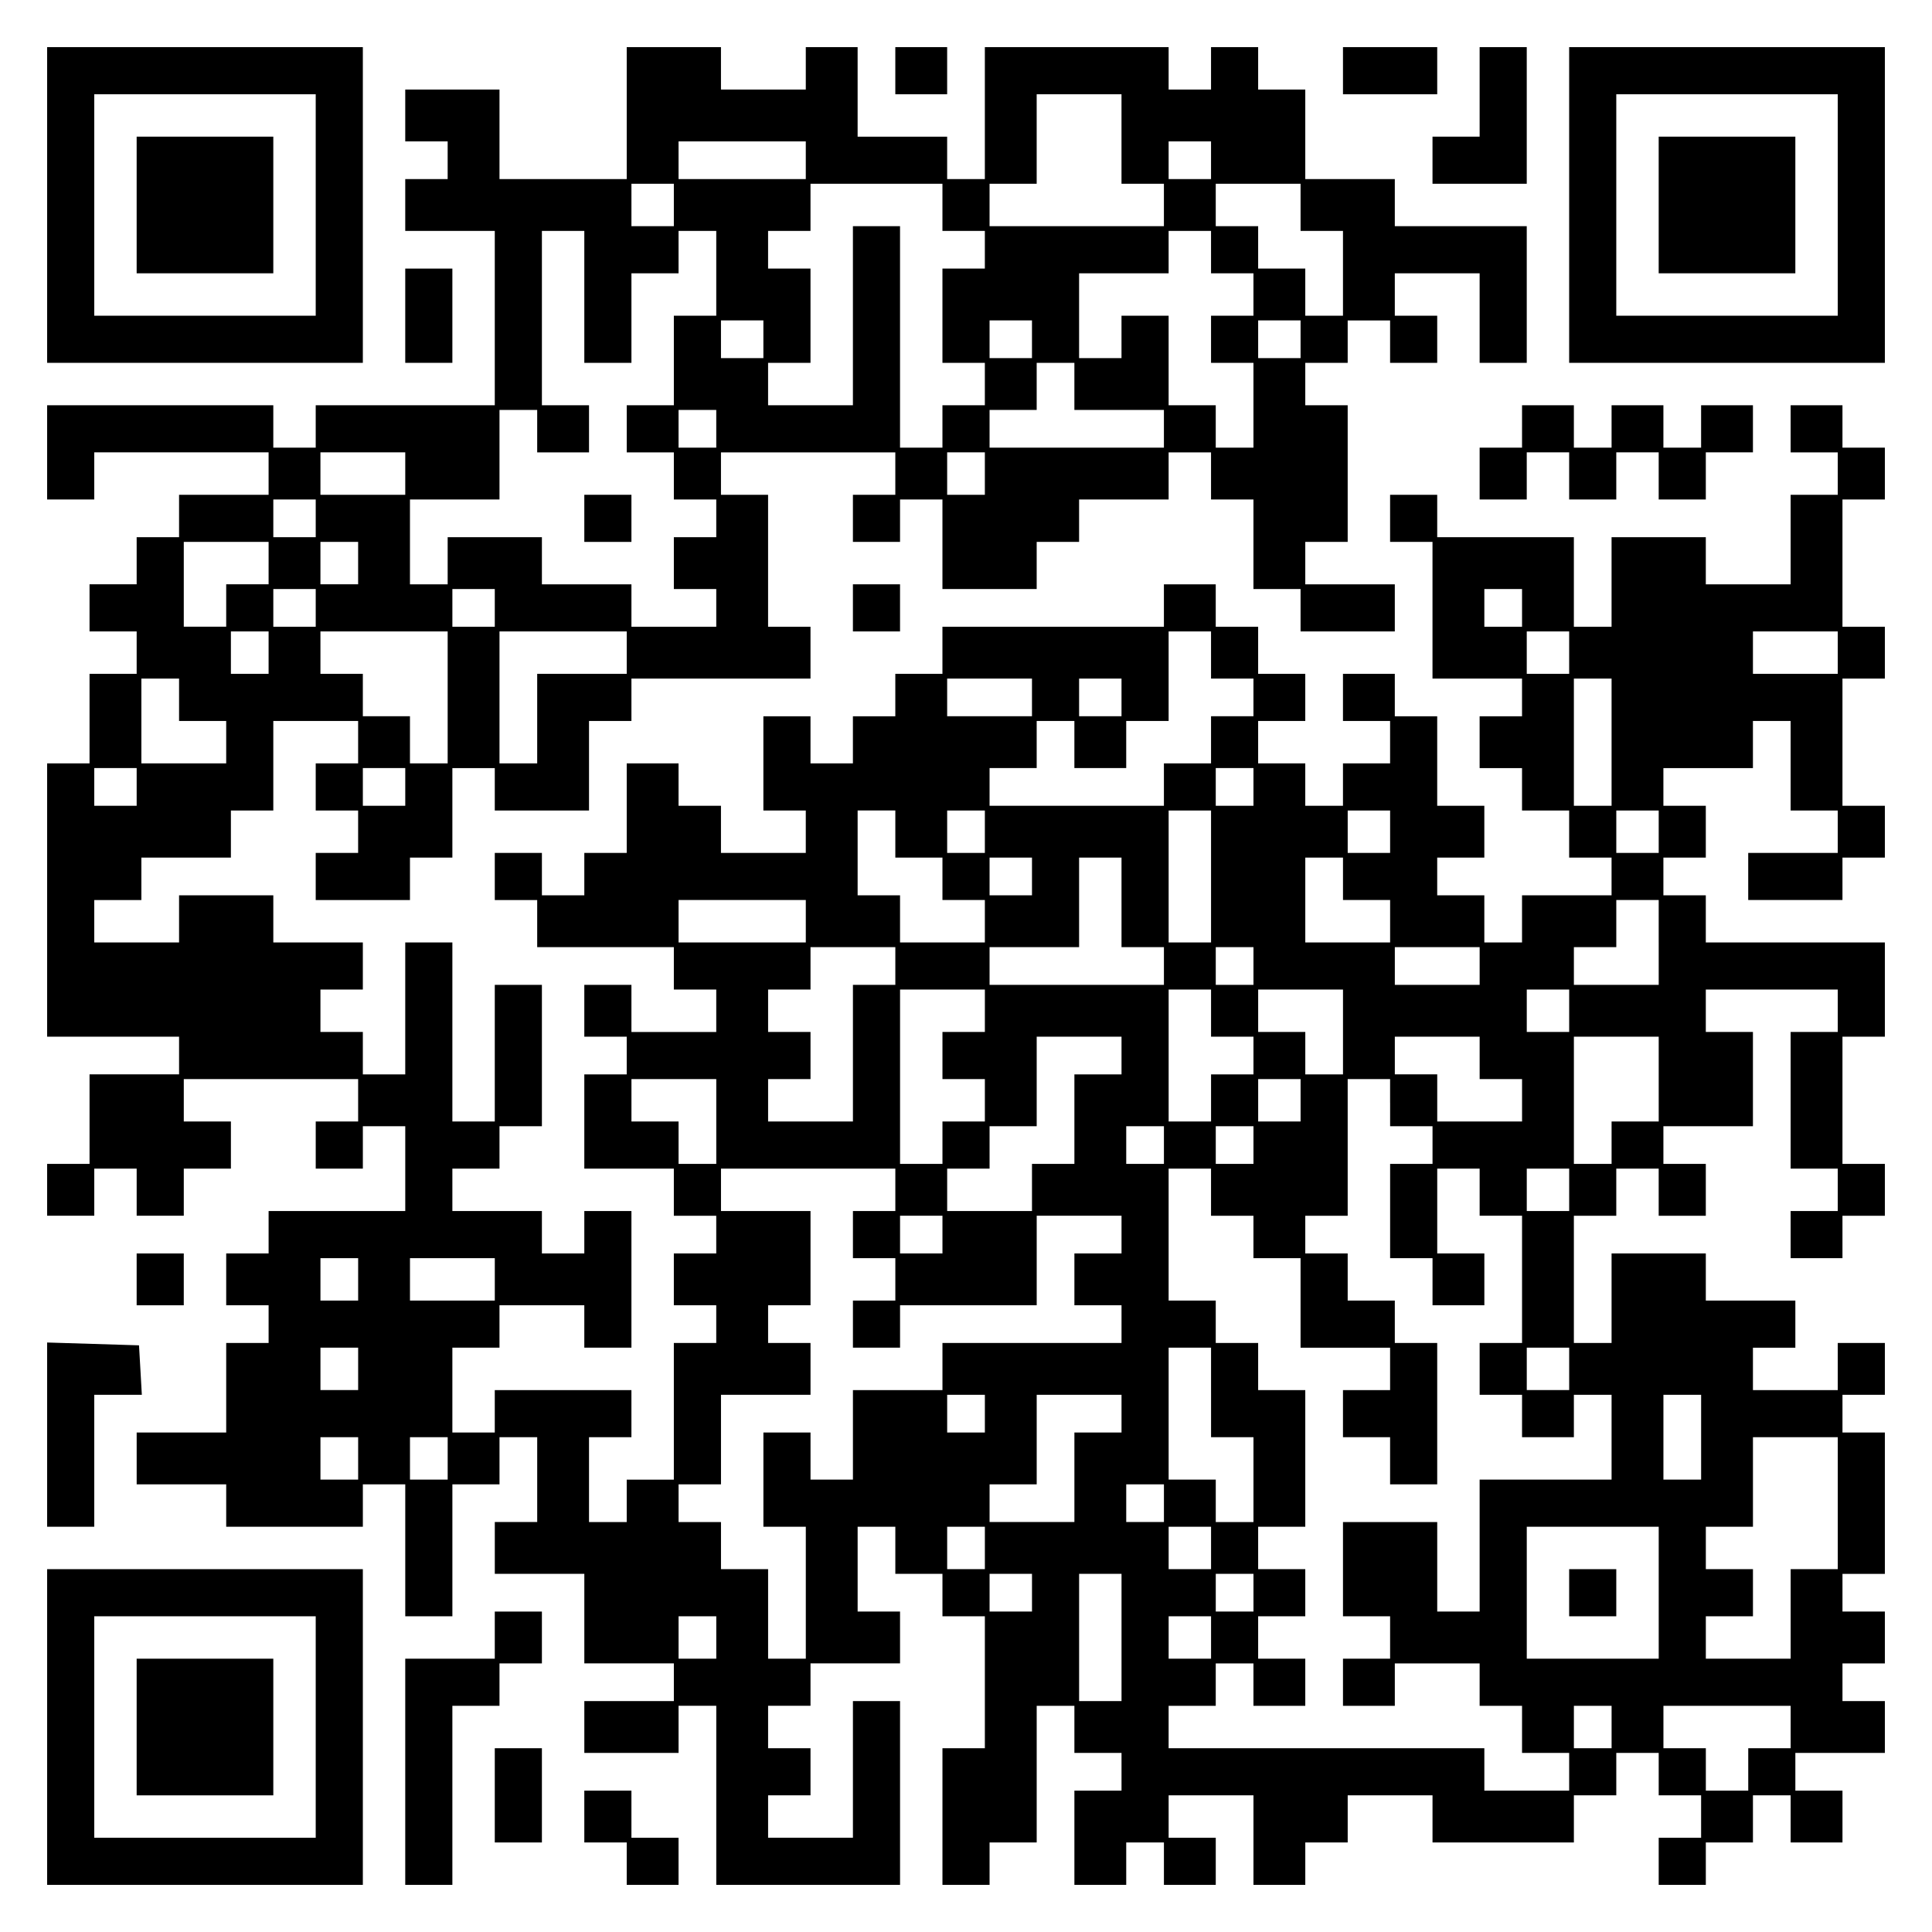 <?xml version="1.0" encoding="UTF-8" standalone="yes"?>
<svg version="1.0" xmlns="http://www.w3.org/2000/svg" width="100mm" height="100mm" viewBox="0 0 410 410" preserveAspectRatio="xMidYMid meet">
  <g transform="translate(0,410) scale(0.1,-0.1)" fill="#000000" stroke="none">
    <path d="M100 3665 l0 -335 335 0 335 0 0 335 0 335 -335 0 -335 0 0 -335z
m570 0 l0 -235 -235 0 -235 0 0 235 0 235 235 0 235 0 0 -235z"/>
    <path d="M290 3665 l0 -145 145 0 145 0 0 145 0 145 -145 0 -145 0 0 -145z"/>
    <path d="M1330 3860 l0 -140 -135 0 -135 0 0 95 0 95 -100 0 -100 0 0 -55 0
-55 45 0 45 0 0 -40 0 -40 -45 0 -45 0 0 -55 0 -55 95 0 95 0 0 -185 0 -185
-190 0 -190 0 0 -45 0 -45 -45 0 -45 0 0 45 0 45 -240 0 -240 0 0 -100 0 -100
50 0 50 0 0 50 0 50 185 0 185 0 0 -45 0 -45 -95 0 -95 0 0 -45 0 -45 -45 0
-45 0 0 -50 0 -50 -50 0 -50 0 0 -50 0 -50 50 0 50 0 0 -45 0 -45 -50 0 -50 0
0 -95 0 -95 -45 0 -45 0 0 -290 0 -290 140 0 140 0 0 -40 0 -40 -95 0 -95 0 0
-95 0 -95 -45 0 -45 0 0 -55 0 -55 50 0 50 0 0 50 0 50 45 0 45 0 0 -50 0 -50
50 0 50 0 0 50 0 50 50 0 50 0 0 50 0 50 -50 0 -50 0 0 45 0 45 185 0 185 0 0
-45 0 -45 -45 0 -45 0 0 -50 0 -50 50 0 50 0 0 45 0 45 45 0 45 0 0 -90 0 -90
-145 0 -145 0 0 -45 0 -45 -45 0 -45 0 0 -55 0 -55 45 0 45 0 0 -40 0 -40 -45
0 -45 0 0 -95 0 -95 -95 0 -95 0 0 -55 0 -55 95 0 95 0 0 -45 0 -45 145 0 145
0 0 45 0 45 45 0 45 0 0 -140 0 -140 50 0 50 0 0 140 0 140 50 0 50 0 0 50 0
50 40 0 40 0 0 -90 0 -90 -45 0 -45 0 0 -55 0 -55 95 0 95 0 0 -95 0 -95 95 0
95 0 0 -40 0 -40 -95 0 -95 0 0 -55 0 -55 100 0 100 0 0 50 0 50 40 0 40 0 0
-190 0 -190 195 0 195 0 0 195 0 195 -50 0 -50 0 0 -145 0 -145 -90 0 -90 0 0
45 0 45 45 0 45 0 0 50 0 50 -45 0 -45 0 0 45 0 45 45 0 45 0 0 45 0 45 95 0
95 0 0 55 0 55 -45 0 -45 0 0 90 0 90 40 0 40 0 0 -50 0 -50 50 0 50 0 0 -45
0 -45 45 0 45 0 0 -140 0 -140 -45 0 -45 0 0 -145 0 -145 50 0 50 0 0 45 0 45
50 0 50 0 0 145 0 145 40 0 40 0 0 -50 0 -50 50 0 50 0 0 -40 0 -40 -50 0 -50
0 0 -100 0 -100 55 0 55 0 0 45 0 45 40 0 40 0 0 -45 0 -45 55 0 55 0 0 50 0
50 -50 0 -50 0 0 45 0 45 90 0 90 0 0 -95 0 -95 55 0 55 0 0 45 0 45 45 0 45
0 0 50 0 50 90 0 90 0 0 -50 0 -50 150 0 150 0 0 50 0 50 45 0 45 0 0 45 0 45
45 0 45 0 0 -45 0 -45 45 0 45 0 0 -45 0 -45 -45 0 -45 0 0 -50 0 -50 50 0 50
0 0 45 0 45 50 0 50 0 0 50 0 50 40 0 40 0 0 -50 0 -50 55 0 55 0 0 55 0 55
-50 0 -50 0 0 40 0 40 95 0 95 0 0 55 0 55 -45 0 -45 0 0 40 0 40 45 0 45 0 0
55 0 55 -45 0 -45 0 0 40 0 40 45 0 45 0 0 150 0 150 -45 0 -45 0 0 40 0 40
45 0 45 0 0 55 0 55 -50 0 -50 0 0 -50 0 -50 -90 0 -90 0 0 45 0 45 45 0 45 0
0 50 0 50 -95 0 -95 0 0 50 0 50 -100 0 -100 0 0 -95 0 -95 -40 0 -40 0 0 135
0 135 45 0 45 0 0 50 0 50 45 0 45 0 0 -50 0 -50 50 0 50 0 0 55 0 55 -45 0
-45 0 0 40 0 40 95 0 95 0 0 100 0 100 -50 0 -50 0 0 45 0 45 140 0 140 0 0
-45 0 -45 -50 0 -50 0 0 -145 0 -145 50 0 50 0 0 -45 0 -45 -50 0 -50 0 0 -50
0 -50 55 0 55 0 0 45 0 45 45 0 45 0 0 55 0 55 -45 0 -45 0 0 135 0 135 45 0
45 0 0 100 0 100 -190 0 -190 0 0 50 0 50 -45 0 -45 0 0 40 0 40 45 0 45 0 0
55 0 55 -45 0 -45 0 0 40 0 40 95 0 95 0 0 50 0 50 40 0 40 0 0 -95 0 -95 50
0 50 0 0 -45 0 -45 -95 0 -95 0 0 -50 0 -50 100 0 100 0 0 45 0 45 45 0 45 0
0 55 0 55 -45 0 -45 0 0 135 0 135 45 0 45 0 0 55 0 55 -45 0 -45 0 0 135 0
135 45 0 45 0 0 55 0 55 -45 0 -45 0 0 45 0 45 -55 0 -55 0 0 -50 0 -50 50 0
50 0 0 -45 0 -45 -50 0 -50 0 0 -95 0 -95 -90 0 -90 0 0 50 0 50 -100 0 -100
0 0 -95 0 -95 -40 0 -40 0 0 95 0 95 -145 0 -145 0 0 45 0 45 -50 0 -50 0 0
-50 0 -50 45 0 45 0 0 -145 0 -145 95 0 95 0 0 -40 0 -40 -45 0 -45 0 0 -55 0
-55 45 0 45 0 0 -45 0 -45 50 0 50 0 0 -50 0 -50 45 0 45 0 0 -40 0 -40 -95 0
-95 0 0 -50 0 -50 -40 0 -40 0 0 50 0 50 -50 0 -50 0 0 40 0 40 50 0 50 0 0
55 0 55 -50 0 -50 0 0 95 0 95 -45 0 -45 0 0 45 0 45 -55 0 -55 0 0 -50 0 -50
50 0 50 0 0 -45 0 -45 -50 0 -50 0 0 -45 0 -45 -40 0 -40 0 0 45 0 45 -50 0
-50 0 0 45 0 45 50 0 50 0 0 50 0 50 -50 0 -50 0 0 50 0 50 -45 0 -45 0 0 45
0 45 -55 0 -55 0 0 -45 0 -45 -235 0 -235 0 0 -50 0 -50 -50 0 -50 0 0 -45 0
-45 -45 0 -45 0 0 -50 0 -50 -45 0 -45 0 0 50 0 50 -50 0 -50 0 0 -100 0 -100
45 0 45 0 0 -45 0 -45 -90 0 -90 0 0 50 0 50 -45 0 -45 0 0 45 0 45 -55 0 -55
0 0 -95 0 -95 -45 0 -45 0 0 -45 0 -45 -45 0 -45 0 0 45 0 45 -50 0 -50 0 0
-50 0 -50 45 0 45 0 0 -50 0 -50 145 0 145 0 0 -45 0 -45 45 0 45 0 0 -45 0
-45 -90 0 -90 0 0 50 0 50 -50 0 -50 0 0 -55 0 -55 45 0 45 0 0 -40 0 -40 -45
0 -45 0 0 -100 0 -100 95 0 95 0 0 -50 0 -50 45 0 45 0 0 -40 0 -40 -45 0 -45
0 0 -55 0 -55 45 0 45 0 0 -40 0 -40 -45 0 -45 0 0 -145 0 -145 -50 0 -50 0 0
-45 0 -45 -40 0 -40 0 0 90 0 90 45 0 45 0 0 50 0 50 -145 0 -145 0 0 -45 0
-45 -45 0 -45 0 0 90 0 90 50 0 50 0 0 45 0 45 90 0 90 0 0 -45 0 -45 50 0 50
0 0 145 0 145 -50 0 -50 0 0 -45 0 -45 -45 0 -45 0 0 45 0 45 -95 0 -95 0 0
45 0 45 50 0 50 0 0 45 0 45 45 0 45 0 0 150 0 150 -50 0 -50 0 0 -145 0 -145
-45 0 -45 0 0 190 0 190 -50 0 -50 0 0 -140 0 -140 -45 0 -45 0 0 45 0 45 -45
0 -45 0 0 45 0 45 45 0 45 0 0 50 0 50 -95 0 -95 0 0 50 0 50 -100 0 -100 0 0
-50 0 -50 -90 0 -90 0 0 45 0 45 50 0 50 0 0 45 0 45 95 0 95 0 0 50 0 50 45
0 45 0 0 95 0 95 90 0 90 0 0 -45 0 -45 -45 0 -45 0 0 -50 0 -50 45 0 45 0 0
-45 0 -45 -45 0 -45 0 0 -50 0 -50 100 0 100 0 0 45 0 45 45 0 45 0 0 95 0 95
45 0 45 0 0 -45 0 -45 100 0 100 0 0 95 0 95 45 0 45 0 0 45 0 45 190 0 190 0
0 55 0 55 -45 0 -45 0 0 140 0 140 -50 0 -50 0 0 45 0 45 185 0 185 0 0 -45 0
-45 -45 0 -45 0 0 -50 0 -50 50 0 50 0 0 45 0 45 45 0 45 0 0 -95 0 -95 100 0
100 0 0 50 0 50 45 0 45 0 0 45 0 45 95 0 95 0 0 50 0 50 45 0 45 0 0 -50 0
-50 45 0 45 0 0 -95 0 -95 50 0 50 0 0 -45 0 -45 100 0 100 0 0 50 0 50 -95 0
-95 0 0 45 0 45 45 0 45 0 0 145 0 145 -45 0 -45 0 0 45 0 45 45 0 45 0 0 45
0 45 45 0 45 0 0 -45 0 -45 50 0 50 0 0 50 0 50 -45 0 -45 0 0 45 0 45 90 0
90 0 0 -95 0 -95 50 0 50 0 0 145 0 145 -140 0 -140 0 0 50 0 50 -95 0 -95 0
0 95 0 95 -50 0 -50 0 0 45 0 45 -50 0 -50 0 0 -45 0 -45 -45 0 -45 0 0 45 0
45 -195 0 -195 0 0 -140 0 -140 -40 0 -40 0 0 45 0 45 -95 0 -95 0 0 95 0 95
-55 0 -55 0 0 -45 0 -45 -90 0 -90 0 0 45 0 45 -100 0 -100 0 0 -140z m1050
-55 l0 -95 45 0 45 0 0 -45 0 -45 -185 0 -185 0 0 45 0 45 50 0 50 0 0 95 0
95 90 0 90 0 0 -95z m-670 -45 l0 -40 -135 0 -135 0 0 40 0 40 135 0 135 0 0
-40z m860 0 l0 -40 -45 0 -45 0 0 40 0 40 45 0 45 0 0 -40z m-1140 -95 l0 -45
-45 0 -45 0 0 45 0 45 45 0 45 0 0 -45z m570 -5 l0 -50 45 0 45 0 0 -40 0 -40
-45 0 -45 0 0 -100 0 -100 45 0 45 0 0 -45 0 -45 -45 0 -45 0 0 -45 0 -45 -45
0 -45 0 0 235 0 235 -50 0 -50 0 0 -190 0 -190 -90 0 -90 0 0 45 0 45 45 0 45
0 0 100 0 100 -45 0 -45 0 0 40 0 40 45 0 45 0 0 50 0 50 140 0 140 0 0 -50z
m760 0 l0 -50 45 0 45 0 0 -90 0 -90 -40 0 -40 0 0 50 0 50 -50 0 -50 0 0 45
0 45 -45 0 -45 0 0 45 0 45 90 0 90 0 0 -50z m-1520 -190 l0 -140 50 0 50 0 0
95 0 95 50 0 50 0 0 45 0 45 40 0 40 0 0 -90 0 -90 -45 0 -45 0 0 -95 0 -95
-50 0 -50 0 0 -50 0 -50 50 0 50 0 0 -50 0 -50 45 0 45 0 0 -40 0 -40 -45 0
-45 0 0 -55 0 -55 45 0 45 0 0 -40 0 -40 -90 0 -90 0 0 45 0 45 -95 0 -95 0 0
50 0 50 -100 0 -100 0 0 -50 0 -50 -40 0 -40 0 0 90 0 90 95 0 95 0 0 95 0 95
40 0 40 0 0 -45 0 -45 55 0 55 0 0 50 0 50 -50 0 -50 0 0 185 0 185 45 0 45 0
0 -140z m1330 95 l0 -45 45 0 45 0 0 -45 0 -45 -45 0 -45 0 0 -50 0 -50 45 0
45 0 0 -90 0 -90 -40 0 -40 0 0 45 0 45 -50 0 -50 0 0 95 0 95 -50 0 -50 0 0
-45 0 -45 -45 0 -45 0 0 90 0 90 95 0 95 0 0 45 0 45 45 0 45 0 0 -45z m-950
-185 l0 -40 -45 0 -45 0 0 40 0 40 45 0 45 0 0 -40z m570 0 l0 -40 -45 0 -45
0 0 40 0 40 45 0 45 0 0 -40z m570 0 l0 -40 -45 0 -45 0 0 40 0 40 45 0 45 0
0 -40z m-480 -100 l0 -50 95 0 95 0 0 -40 0 -40 -185 0 -185 0 0 40 0 40 50 0
50 0 0 50 0 50 40 0 40 0 0 -50z m-760 -90 l0 -40 -40 0 -40 0 0 40 0 40 40 0
40 0 0 -40z m-660 -95 l0 -45 -90 0 -90 0 0 45 0 45 90 0 90 0 0 -45z m1230 0
l0 -45 -40 0 -40 0 0 45 0 45 40 0 40 0 0 -45z m-1420 -95 l0 -40 -45 0 -45 0
0 40 0 40 45 0 45 0 0 -40z m-100 -95 l0 -45 -45 0 -45 0 0 -45 0 -45 -45 0
-45 0 0 90 0 90 90 0 90 0 0 -45z m190 0 l0 -45 -40 0 -40 0 0 45 0 45 40 0
40 0 0 -45z m-90 -95 l0 -40 -45 0 -45 0 0 40 0 40 45 0 45 0 0 -40z m380 0
l0 -40 -45 0 -45 0 0 40 0 40 45 0 45 0 0 -40z m2180 0 l0 -40 -40 0 -40 0 0
40 0 40 40 0 40 0 0 -40z m-2660 -95 l0 -45 -40 0 -40 0 0 45 0 45 40 0 40 0
0 -45z m380 -95 l0 -140 -40 0 -40 0 0 50 0 50 -50 0 -50 0 0 45 0 45 -45 0
-45 0 0 45 0 45 135 0 135 0 0 -140z m380 95 l0 -45 -95 0 -95 0 0 -95 0 -95
-40 0 -40 0 0 140 0 140 135 0 135 0 0 -45z m1240 -5 l0 -50 45 0 45 0 0 -40
0 -40 -45 0 -45 0 0 -50 0 -50 -50 0 -50 0 0 -45 0 -45 -185 0 -185 0 0 40 0
40 50 0 50 0 0 50 0 50 40 0 40 0 0 -50 0 -50 55 0 55 0 0 50 0 50 45 0 45 0
0 95 0 95 45 0 45 0 0 -50z m760 5 l0 -45 -45 0 -45 0 0 45 0 45 45 0 45 0 0
-45z m570 0 l0 -45 -90 0 -90 0 0 45 0 45 90 0 90 0 0 -45z m-3520 -100 l0
-45 50 0 50 0 0 -45 0 -45 -90 0 -90 0 0 90 0 90 40 0 40 0 0 -45z m1810 5 l0
-40 -90 0 -90 0 0 40 0 40 90 0 90 0 0 -40z m190 0 l0 -40 -45 0 -45 0 0 40 0
40 45 0 45 0 0 -40z m1040 -95 l0 -135 -40 0 -40 0 0 135 0 135 40 0 40 0 0
-135z m-3130 -95 l0 -40 -45 0 -45 0 0 40 0 40 45 0 45 0 0 -40z m570 0 l0
-40 -45 0 -45 0 0 40 0 40 45 0 45 0 0 -40z m1800 0 l0 -40 -40 0 -40 0 0 40
0 40 40 0 40 0 0 -40z m-760 -100 l0 -50 50 0 50 0 0 -45 0 -45 45 0 45 0 0
-45 0 -45 -90 0 -90 0 0 50 0 50 -45 0 -45 0 0 90 0 90 40 0 40 0 0 -50z m190
5 l0 -45 -40 0 -40 0 0 45 0 45 40 0 40 0 0 -45z m480 -95 l0 -140 -45 0 -45
0 0 140 0 140 45 0 45 0 0 -140z m380 95 l0 -45 -45 0 -45 0 0 45 0 45 45 0
45 0 0 -45z m570 0 l0 -45 -45 0 -45 0 0 45 0 45 45 0 45 0 0 -45z m-1330 -95
l0 -40 -45 0 -45 0 0 40 0 40 45 0 45 0 0 -40z m190 -55 l0 -95 45 0 45 0 0
-40 0 -40 -185 0 -185 0 0 40 0 40 95 0 95 0 0 95 0 95 45 0 45 0 0 -95z m470
50 l0 -45 50 0 50 0 0 -45 0 -45 -90 0 -90 0 0 90 0 90 40 0 40 0 0 -45z
m-1140 -90 l0 -45 -135 0 -135 0 0 45 0 45 135 0 135 0 0 -45z m1810 -45 l0
-90 -90 0 -90 0 0 40 0 40 45 0 45 0 0 50 0 50 45 0 45 0 0 -90z m-1620 -50
l0 -40 -45 0 -45 0 0 -145 0 -145 -90 0 -90 0 0 45 0 45 45 0 45 0 0 50 0 50
-45 0 -45 0 0 45 0 45 45 0 45 0 0 45 0 45 90 0 90 0 0 -40z m760 0 l0 -40
-40 0 -40 0 0 40 0 40 40 0 40 0 0 -40z m480 0 l0 -40 -90 0 -90 0 0 40 0 40
90 0 90 0 0 -40z m-1050 -95 l0 -45 -45 0 -45 0 0 -50 0 -50 45 0 45 0 0 -45
0 -45 -45 0 -45 0 0 -45 0 -45 -45 0 -45 0 0 185 0 185 90 0 90 0 0 -45z m480
-5 l0 -50 45 0 45 0 0 -40 0 -40 -45 0 -45 0 0 -50 0 -50 -45 0 -45 0 0 140 0
140 45 0 45 0 0 -50z m280 -40 l0 -90 -40 0 -40 0 0 45 0 45 -50 0 -50 0 0 45
0 45 90 0 90 0 0 -90z m480 45 l0 -45 -45 0 -45 0 0 45 0 45 45 0 45 0 0 -45z
m-950 -95 l0 -40 -50 0 -50 0 0 -95 0 -95 -45 0 -45 0 0 -50 0 -50 -90 0 -90
0 0 45 0 45 45 0 45 0 0 45 0 45 50 0 50 0 0 95 0 95 90 0 90 0 0 -40z m760
-5 l0 -45 45 0 45 0 0 -45 0 -45 -90 0 -90 0 0 50 0 50 -45 0 -45 0 0 40 0 40
90 0 90 0 0 -45z m380 -45 l0 -90 -50 0 -50 0 0 -45 0 -45 -40 0 -40 0 0 135
0 135 90 0 90 0 0 -90z m-2000 -90 l0 -90 -40 0 -40 0 0 45 0 45 -50 0 -50 0
0 45 0 45 90 0 90 0 0 -90z m1240 45 l0 -45 -45 0 -45 0 0 45 0 45 45 0 45 0
0 -45z m190 -5 l0 -50 45 0 45 0 0 -40 0 -40 -45 0 -45 0 0 -100 0 -100 45 0
45 0 0 -50 0 -50 55 0 55 0 0 55 0 55 -50 0 -50 0 0 90 0 90 45 0 45 0 0 -50
0 -50 45 0 45 0 0 -135 0 -135 -45 0 -45 0 0 -55 0 -55 45 0 45 0 0 -45 0 -45
55 0 55 0 0 45 0 45 40 0 40 0 0 -90 0 -90 -140 0 -140 0 0 -140 0 -140 -45 0
-45 0 0 95 0 95 -100 0 -100 0 0 -100 0 -100 50 0 50 0 0 -45 0 -45 -50 0 -50
0 0 -50 0 -50 55 0 55 0 0 45 0 45 90 0 90 0 0 -45 0 -45 45 0 45 0 0 -50 0
-50 50 0 50 0 0 -40 0 -40 -90 0 -90 0 0 45 0 45 -335 0 -335 0 0 45 0 45 50
0 50 0 0 45 0 45 40 0 40 0 0 -45 0 -45 55 0 55 0 0 50 0 50 -50 0 -50 0 0 45
0 45 50 0 50 0 0 50 0 50 -50 0 -50 0 0 45 0 45 50 0 50 0 0 145 0 145 -50 0
-50 0 0 50 0 50 -45 0 -45 0 0 45 0 45 -50 0 -50 0 0 140 0 140 45 0 45 0 0
-50 0 -50 45 0 45 0 0 -45 0 -45 50 0 50 0 0 -95 0 -95 95 0 95 0 0 -45 0 -45
-50 0 -50 0 0 -50 0 -50 50 0 50 0 0 -50 0 -50 50 0 50 0 0 150 0 150 -45 0
-45 0 0 45 0 45 -50 0 -50 0 0 50 0 50 -45 0 -45 0 0 40 0 40 45 0 45 0 0 145
0 145 45 0 45 0 0 -50z m-480 -90 l0 -40 -40 0 -40 0 0 40 0 40 40 0 40 0 0
-40z m190 0 l0 -40 -40 0 -40 0 0 40 0 40 40 0 40 0 0 -40z m-760 -95 l0 -45
-45 0 -45 0 0 -50 0 -50 45 0 45 0 0 -45 0 -45 -45 0 -45 0 0 -50 0 -50 50 0
50 0 0 45 0 45 145 0 145 0 0 95 0 95 90 0 90 0 0 -40 0 -40 -50 0 -50 0 0
-55 0 -55 50 0 50 0 0 -40 0 -40 -190 0 -190 0 0 -50 0 -50 -95 0 -95 0 0 -95
0 -95 -45 0 -45 0 0 50 0 50 -50 0 -50 0 0 -100 0 -100 45 0 45 0 0 -140 0
-140 -40 0 -40 0 0 95 0 95 -50 0 -50 0 0 50 0 50 -45 0 -45 0 0 40 0 40 45 0
45 0 0 95 0 95 95 0 95 0 0 55 0 55 -45 0 -45 0 0 40 0 40 45 0 45 0 0 100 0
100 -95 0 -95 0 0 45 0 45 185 0 185 0 0 -45z m1430 0 l0 -45 -45 0 -45 0 0
45 0 45 45 0 45 0 0 -45z m-1330 -95 l0 -40 -45 0 -45 0 0 40 0 40 45 0 45 0
0 -40z m-1240 -95 l0 -45 -40 0 -40 0 0 45 0 45 40 0 40 0 0 -45z m290 0 l0
-45 -90 0 -90 0 0 45 0 45 90 0 90 0 0 -45z m-290 -190 l0 -45 -40 0 -40 0 0
45 0 45 40 0 40 0 0 -45z m1810 -50 l0 -95 45 0 45 0 0 -90 0 -90 -40 0 -40 0
0 45 0 45 -50 0 -50 0 0 140 0 140 45 0 45 0 0 -95z m760 50 l0 -45 -45 0 -45
0 0 45 0 45 45 0 45 0 0 -45z m-1240 -95 l0 -40 -40 0 -40 0 0 40 0 40 40 0
40 0 0 -40z m290 0 l0 -40 -50 0 -50 0 0 -95 0 -95 -90 0 -90 0 0 40 0 40 50
0 50 0 0 95 0 95 90 0 90 0 0 -40z m1230 -50 l0 -90 -40 0 -40 0 0 90 0 90 40
0 40 0 0 -90z m-2850 -45 l0 -45 -40 0 -40 0 0 45 0 45 40 0 40 0 0 -45z m190
0 l0 -45 -40 0 -40 0 0 45 0 45 40 0 40 0 0 -45z m2950 -95 l0 -140 -50 0 -50
0 0 -95 0 -95 -90 0 -90 0 0 45 0 45 50 0 50 0 0 50 0 50 -50 0 -50 0 0 45 0
45 50 0 50 0 0 95 0 95 90 0 90 0 0 -140z m-1430 0 l0 -40 -40 0 -40 0 0 40 0
40 40 0 40 0 0 -40z m-380 -95 l0 -45 -40 0 -40 0 0 45 0 45 40 0 40 0 0 -45z
m480 0 l0 -45 -45 0 -45 0 0 45 0 45 45 0 45 0 0 -45z m950 -95 l0 -140 -140
0 -140 0 0 140 0 140 140 0 140 0 0 -140z m-1330 0 l0 -40 -45 0 -45 0 0 40 0
40 45 0 45 0 0 -40z m190 -95 l0 -135 -45 0 -45 0 0 135 0 135 45 0 45 0 0
-135z m280 95 l0 -40 -40 0 -40 0 0 40 0 40 40 0 40 0 0 -40z m-1140 -95 l0
-45 -40 0 -40 0 0 45 0 45 40 0 40 0 0 -45z m1050 0 l0 -45 -45 0 -45 0 0 45
0 45 45 0 45 0 0 -45z m850 -190 l0 -45 -40 0 -40 0 0 45 0 45 40 0 40 0 0
-45z m380 0 l0 -45 -45 0 -45 0 0 -45 0 -45 -45 0 -45 0 0 45 0 45 -45 0 -45
0 0 45 0 45 135 0 135 0 0 -45z"/>
    <path d="M1240 3000 l0 -50 50 0 50 0 0 50 0 50 -50 0 -50 0 0 -50z"/>
    <path d="M3330 720 l0 -50 50 0 50 0 0 50 0 50 -50 0 -50 0 0 -50z"/>
    <path d="M1900 3950 l0 -50 55 0 55 0 0 50 0 50 -55 0 -55 0 0 -50z"/>
    <path d="M2850 3950 l0 -50 100 0 100 0 0 50 0 50 -100 0 -100 0 0 -50z"/>
    <path d="M3140 3905 l0 -95 -50 0 -50 0 0 -50 0 -50 100 0 100 0 0 145 0 145
-50 0 -50 0 0 -95z"/>
    <path d="M3330 3665 l0 -335 335 0 335 0 0 335 0 335 -335 0 -335 0 0 -335z
m570 0 l0 -235 -235 0 -235 0 0 235 0 235 235 0 235 0 0 -235z"/>
    <path d="M3520 3665 l0 -145 145 0 145 0 0 145 0 145 -145 0 -145 0 0 -145z"/>
    <path d="M860 3430 l0 -100 50 0 50 0 0 100 0 100 -50 0 -50 0 0 -100z"/>
    <path d="M3230 3195 l0 -45 -45 0 -45 0 0 -55 0 -55 50 0 50 0 0 50 0 50 45 0
45 0 0 -50 0 -50 50 0 50 0 0 50 0 50 45 0 45 0 0 -50 0 -50 50 0 50 0 0 50 0
50 50 0 50 0 0 50 0 50 -55 0 -55 0 0 -45 0 -45 -40 0 -40 0 0 45 0 45 -55 0
-55 0 0 -45 0 -45 -40 0 -40 0 0 45 0 45 -55 0 -55 0 0 -45z"/>
    <path d="M1810 2810 l0 -50 50 0 50 0 0 50 0 50 -50 0 -50 0 0 -50z"/>
    <path d="M290 1385 l0 -55 50 0 50 0 0 55 0 55 -50 0 -50 0 0 -55z"/>
    <path d="M100 1055 l0 -195 50 0 50 0 0 140 0 140 51 0 50 0 -3 53 -3 52 -97
3 -98 3 0 -196z"/>
    <path d="M100 435 l0 -335 335 0 335 0 0 335 0 335 -335 0 -335 0 0 -335z
m570 0 l0 -235 -235 0 -235 0 0 235 0 235 235 0 235 0 0 -235z"/>
    <path d="M290 435 l0 -145 145 0 145 0 0 145 0 145 -145 0 -145 0 0 -145z"/>
    <path d="M1050 630 l0 -50 -95 0 -95 0 0 -240 0 -240 50 0 50 0 0 190 0 190
50 0 50 0 0 45 0 45 45 0 45 0 0 55 0 55 -50 0 -50 0 0 -50z"/>
    <path d="M1050 290 l0 -100 50 0 50 0 0 100 0 100 -50 0 -50 0 0 -100z"/>
    <path d="M1240 245 l0 -55 45 0 45 0 0 -45 0 -45 55 0 55 0 0 50 0 50 -50 0
-50 0 0 50 0 50 -50 0 -50 0 0 -55z"/>
  </g>
</svg>
